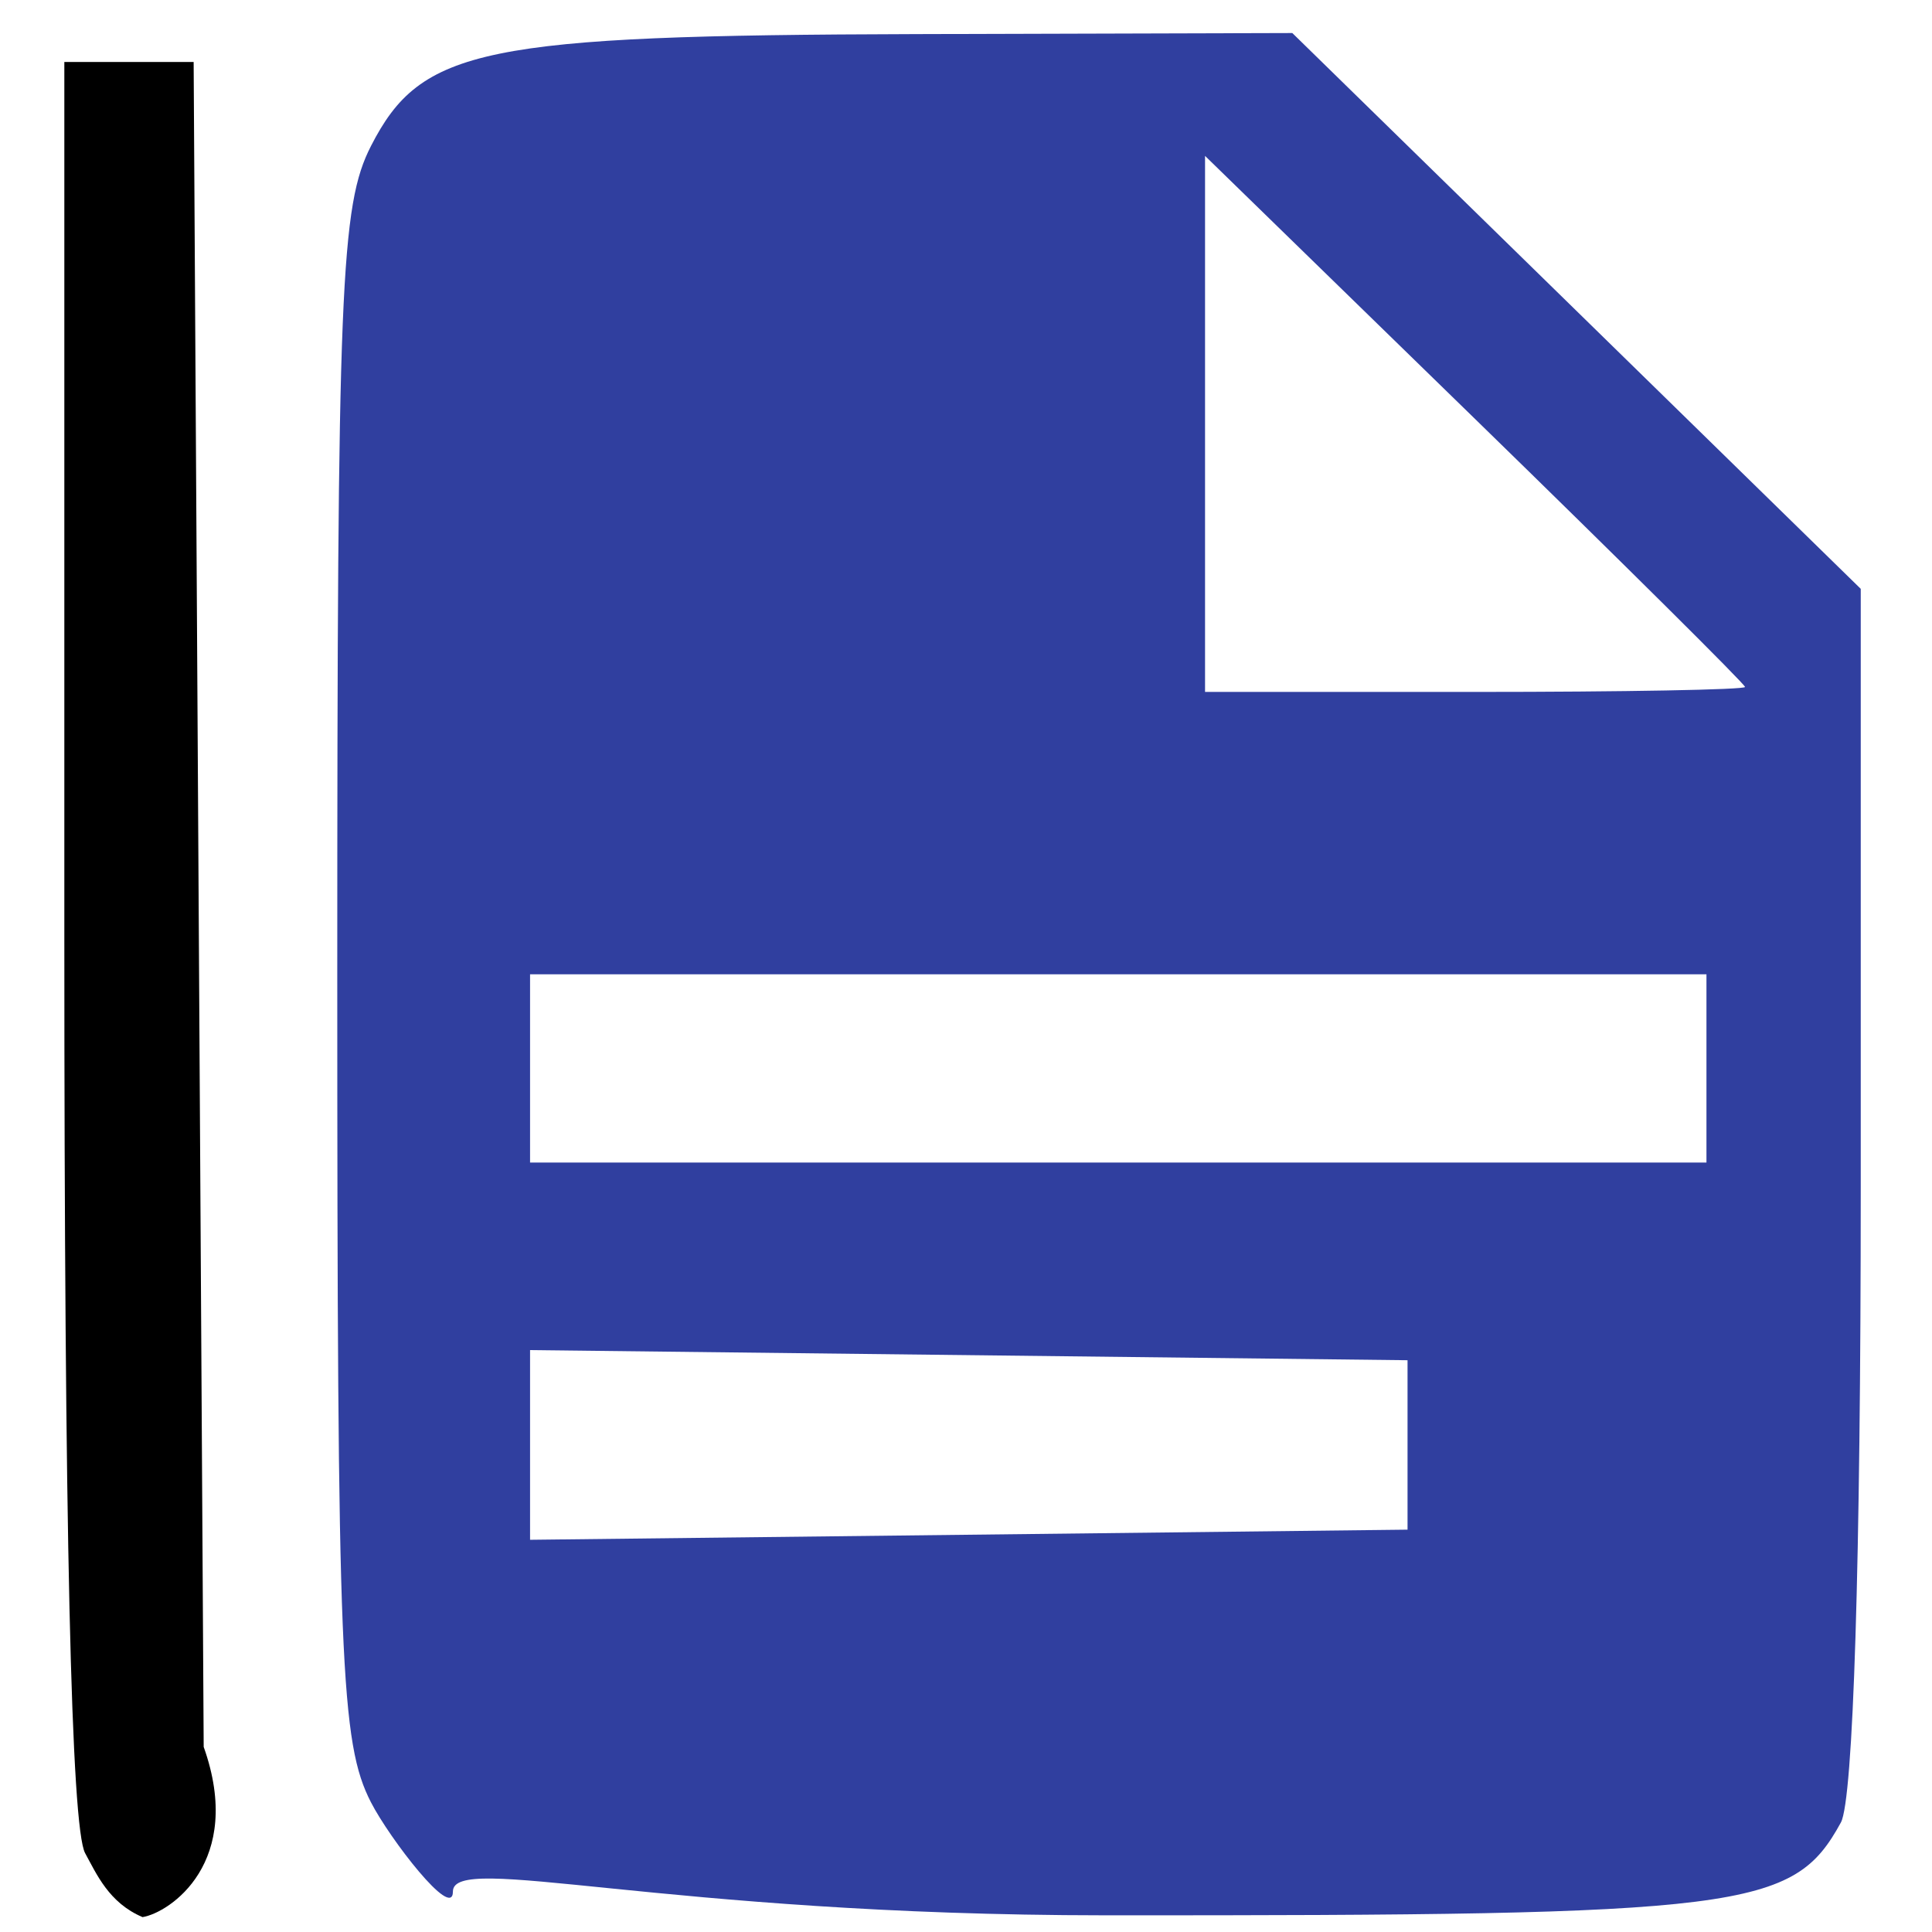 <?xml version="1.0" encoding="UTF-8" standalone="no"?>
<!-- Created with Inkscape (http://www.inkscape.org/) -->

<svg
   width="100mm"
   height="100mm"
   viewBox="0 0 100 100"
   version="1.1"
   id="svg5"
   xml:space="preserve"
   xmlns="http://www.w3.org/2000/svg"
   xmlns:svg="http://www.w3.org/2000/svg">
   <style>
   #line { fill: #000000; }
   #main { fill: #303f9f; }
   @media (prefers-color-scheme: dark) {
      #line { fill: #ffffff; }
      #main { fill: #8C9eff; }
   }
   </style>
   <defs id="defs2" />
   <g id="layer1">
      <path
       d="m 23.443,97.904 c 0,1.527 -3.281,-2.746 -4.241,-4.614 -1.576,-3.067 -1.745,-7.234 -1.745,-42.86 0,-35.621 0.17,-39.796 1.745,-42.874 2.6,-5.08 5.755,-5.728 28.21,-5.791 l 19.478,-0.055 14.711,14.384 14.711,14.384 v 30.99 c 0,19.391 -0.385,31.691 -1.028,32.864 -2.475,4.514 -4.894,4.819 -38.102,4.804 C 34.221,99.125 23.443,95.864 23.443,97.904 Z M 72.854,74.79 V 70.405 L 50.145,70.143 27.436,69.881 v 4.909 4.909 L 50.145,79.437 72.854,79.175 Z M 88.326,55.302 V 50.43 H 57.881 27.436 v 4.872 4.872 H 57.881 88.326 Z M 90.323,35.557 c 0,-0.141 -6.289,-6.384 -13.975,-13.872 L 62.373,8.069 V 21.941 35.814 h 13.975 c 7.686,0 13.975,-0.115 13.975,-0.257 z"
       id="main" />
      <path
       d="m 7.377,99.229 c -1.741,-0.739 -2.377,-2.228 -2.97,-3.308 -0.726,-1.324 -1.077,-16.744 -1.077,-47.338 V 3.209 h 2.71 3.983 l 0.26,43.605 0.26,43.605 c 2.123,5.969 -1.754,8.58 -3.166,8.811 z"
       id="line" />
   </g>
</svg>
